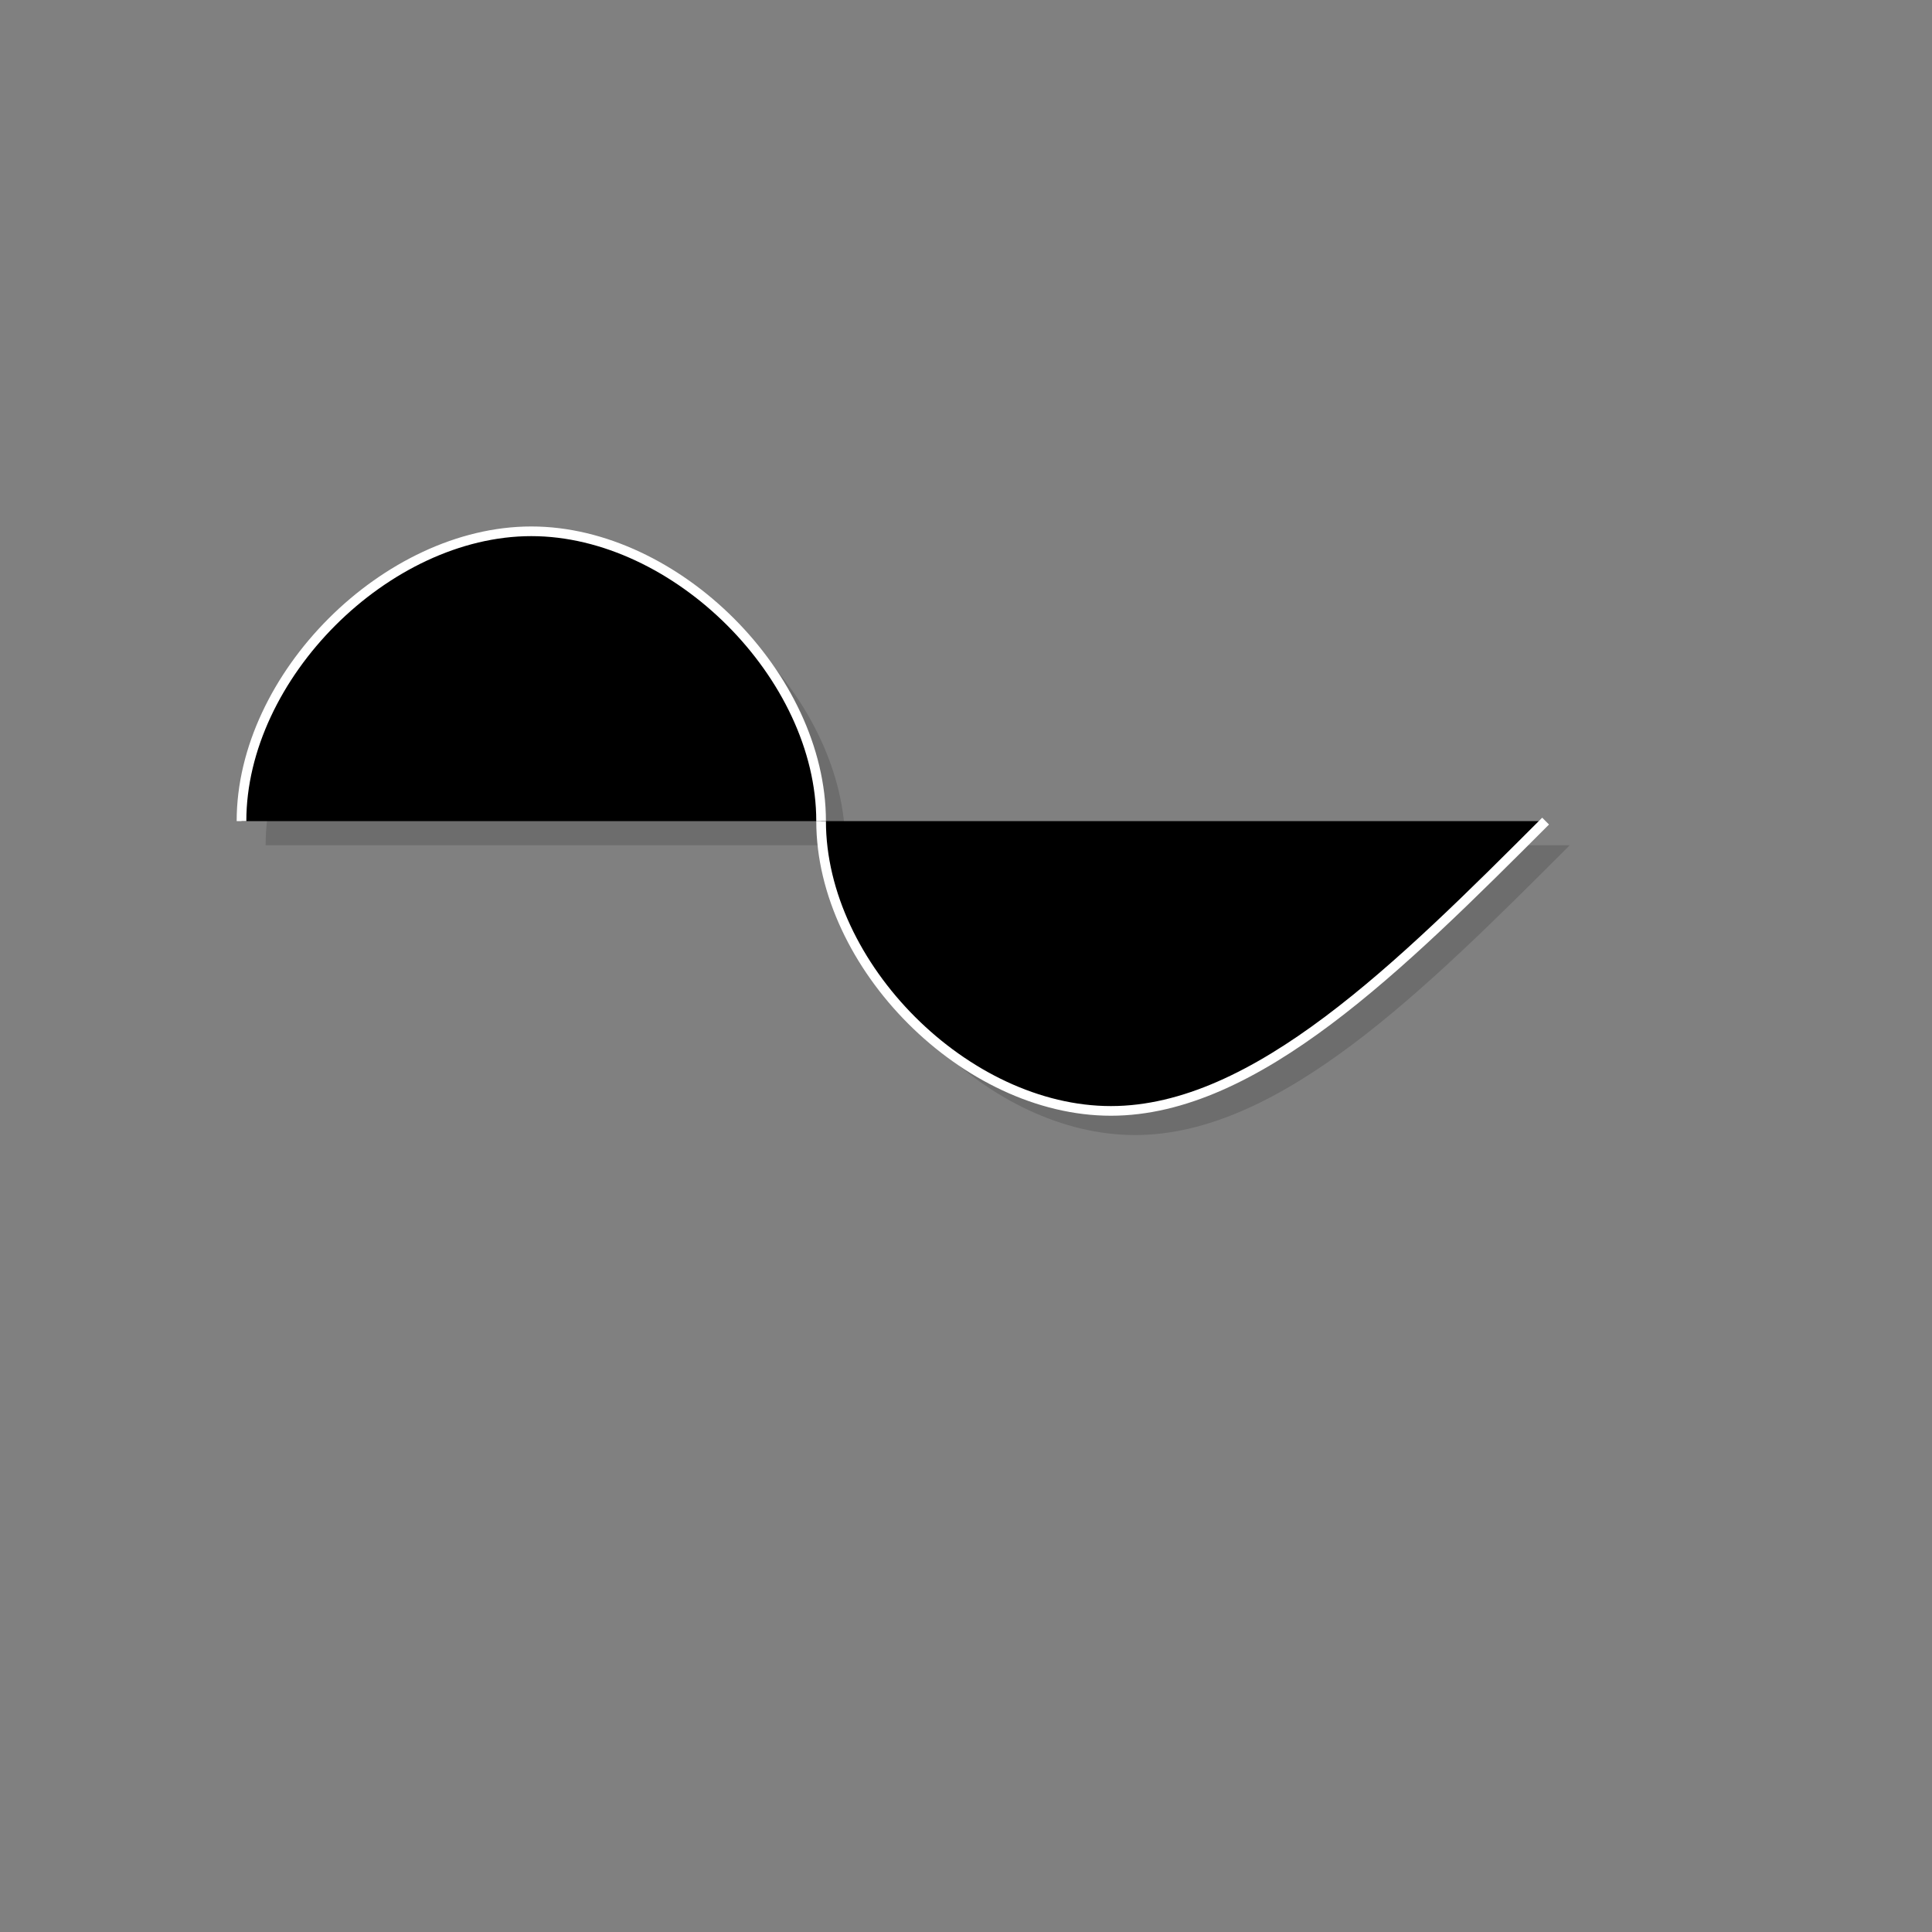 <?xml version="1.0" encoding="UTF-8"?>
<svg class="logo" xmlns="http://www.w3.org/2000/svg" viewBox="130 130 400 400">
  
  <rect x="130" y="130" width="400" height="400" fill="#808080" stroke="none"/>
  
  <!-- Logo monogram with shadow effect -->
  <g transform="translate(150, 300)">
    <!-- Shadow effect -->
    <path d="M30 0 C30 -30, 60 -60, 90 -60 C120 -60, 150 -30, 150 0" 
          transform="translate(5, 5)" 
          fill="rgba(0,0,0,0.15)" />
    <path d="M150 0 C150 30, 180 60, 210 60 C240 60, 270 30, 300 0" 
          transform="translate(5, 5)" 
          fill="rgba(0,0,0,0.15)" />
          
    <!-- Main logo -->
    <path d="M30 0 C30 -30, 60 -60, 90 -60 C120 -60, 150 -30, 150 0" 
          fill="#000000" 
          stroke="#ffffff" 
          stroke-width="2" />
    <path d="M150 0 C150 30, 180 60, 210 60 C240 60, 270 30, 300 0" 
          fill="#000000" 
          stroke="#ffffff" 
          stroke-width="2" />
  </g>
  
</svg>